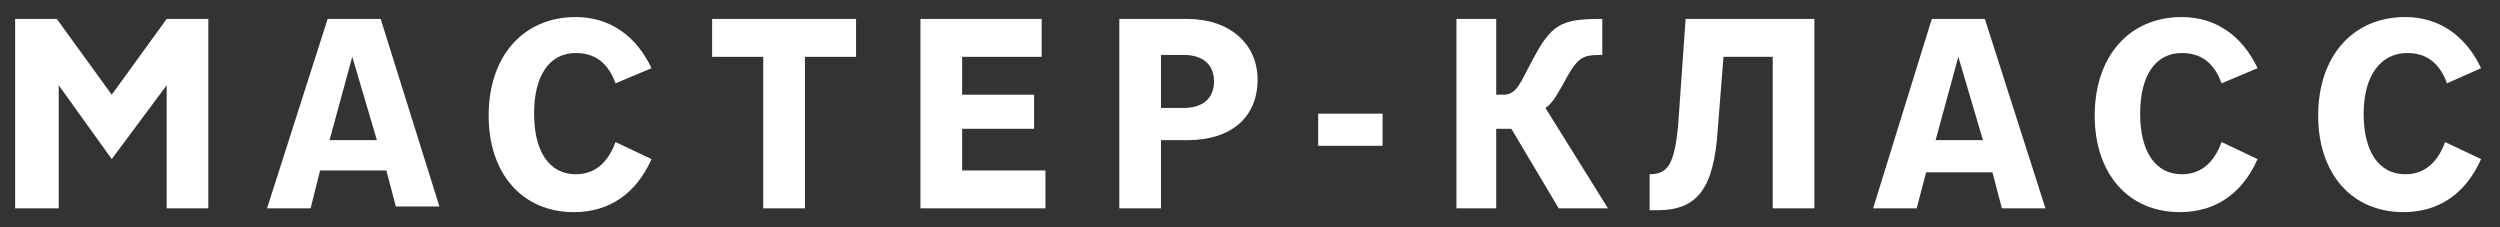 <?xml version="1.0" encoding="UTF-8"?> <!-- Generator: Adobe Illustrator 25.2.1, SVG Export Plug-In . SVG Version: 6.00 Build 0) --> <svg xmlns="http://www.w3.org/2000/svg" xmlns:xlink="http://www.w3.org/1999/xlink" id="Layer_1" x="0px" y="0px" width="132px" height="12px" viewBox="0 0 132 12" style="enable-background:new 0 0 132 12;" xml:space="preserve"><rect x="0" y="0" width="132" height="12" fill="#333333" stroke="none"/> <style type="text/css"> .st0{fill:#FFFFFF;} </style> <g> <path class="st0" d="M0.8,11V1H3l2.9,4l2.9-4H11V11H8.8V4.5h0L5.9,8.4H5.9L3.1,4.5h0V11H0.8z"></path> <path class="st0" d="M14.1,11L17.3,1h2.8l3.1,9.9h-2.3l-0.5-1.9h-3.5L16.4,11H14.1z M17.4,7.4h2.5L18.6,3h0L17.4,7.4z"></path> <path class="st0" d="M32.5,4.4c-0.4-1.1-1.1-1.6-2.1-1.6C29,2.8,28.2,4,28.2,6s0.8,3.2,2.2,3.2c1,0,1.7-0.6,2.1-1.7l1.9,0.9 c-0.8,1.8-2.2,2.8-4.1,2.8c-2.7,0-4.5-2-4.5-5.1c0-3.1,1.8-5.2,4.6-5.2c1.8,0,3.2,1,4,2.7L32.5,4.4z"></path> <path class="st0" d="M40.3,11V3h-2.7V1h7.6v2h-2.7v8H40.3z"></path> <path class="st0" d="M55.2,11h-6.6V1H55V3h-4.2v2h3.8v1.8h-3.8V9h4.4V11z"></path> <path class="st0" d="M59.1,11V1h3.6c2.2,0,3.7,1.3,3.7,3.2c0,2-1.4,3.2-3.7,3.2h-1.4V11H59.1z M62.5,5.7c1,0,1.6-0.5,1.6-1.4 c0-0.9-0.6-1.4-1.6-1.4h-1.2v2.8H62.5z"></path> <path class="st0" d="M73,7.7h-3.4V6H73V7.7z"></path> <path class="st0" d="M76.9,11V1H79v4h0.4c0.7,0,0.9-0.7,1.5-1.8c1-1.9,1.5-2.2,3.6-2.2h0.1v1.9c-1.1,0-1.3,0.1-2.1,1.6 c-0.4,0.7-0.6,1-0.9,1.2l3.3,5.3h-2.6l-2.5-4.2H79V11H76.9z"></path> <path class="st0" d="M91,3l-0.3,3.8c-0.2,3.2-1.1,4.3-3.2,4.3h-0.4V9.2c1,0,1.3-0.6,1.5-2.5L89,1h6.8V11h-2.2V3H91z"></path> <path class="st0" d="M98.9,11L102,1h2.8L108,11h-2.3l-0.5-1.9h-3.5l-0.5,1.9H98.9z M102.2,7.4h2.5L103.4,3h0L102.2,7.4z"></path> <path class="st0" d="M117.3,4.4c-0.4-1.1-1.1-1.6-2.1-1.6C113.8,2.8,113,4,113,6s0.8,3.2,2.2,3.2c1,0,1.7-0.6,2.1-1.7l1.9,0.9 c-0.8,1.8-2.2,2.8-4.1,2.8c-2.7,0-4.5-2-4.5-5.1c0-3.1,1.8-5.2,4.6-5.2c1.8,0,3.2,1,4,2.7L117.3,4.4z"></path> <path class="st0" d="M129.2,4.4c-0.4-1.1-1.1-1.6-2.1-1.6c-1.4,0-2.3,1.2-2.3,3.2s0.8,3.2,2.2,3.2c1,0,1.7-0.6,2.1-1.7l1.9,0.9 c-0.8,1.8-2.2,2.8-4.1,2.8c-2.7,0-4.5-2-4.5-5.1c0-3.1,1.8-5.2,4.6-5.2c1.8,0,3.2,1,4,2.7L129.2,4.4z"></path> </g> </svg> 